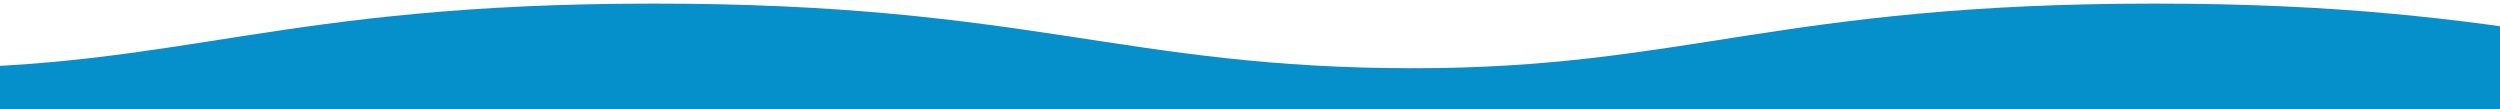 <svg id="Layer_1" data-name="Layer 1" xmlns="http://www.w3.org/2000/svg" viewBox="0 0 4000 175"><defs><style>.cls-1{fill:#058fcb;fill-rule:evenodd;}</style></defs><path class="cls-1" d="M2263.4,109.18c-467.16,0-615.72-103.64-1218.22-103.42C444.33,5.76,294.11,109.18-140,109.18V175H2263.4Z"/><path class="cls-1" d="M4664.8,109.18c-467.15,0-615.71-103.64-1218.22-103.42-600.85,0-751.06,103.42-1185.18,103.42V175H4664.81S4664.8,134,4664.8,109.18Z"/></svg>